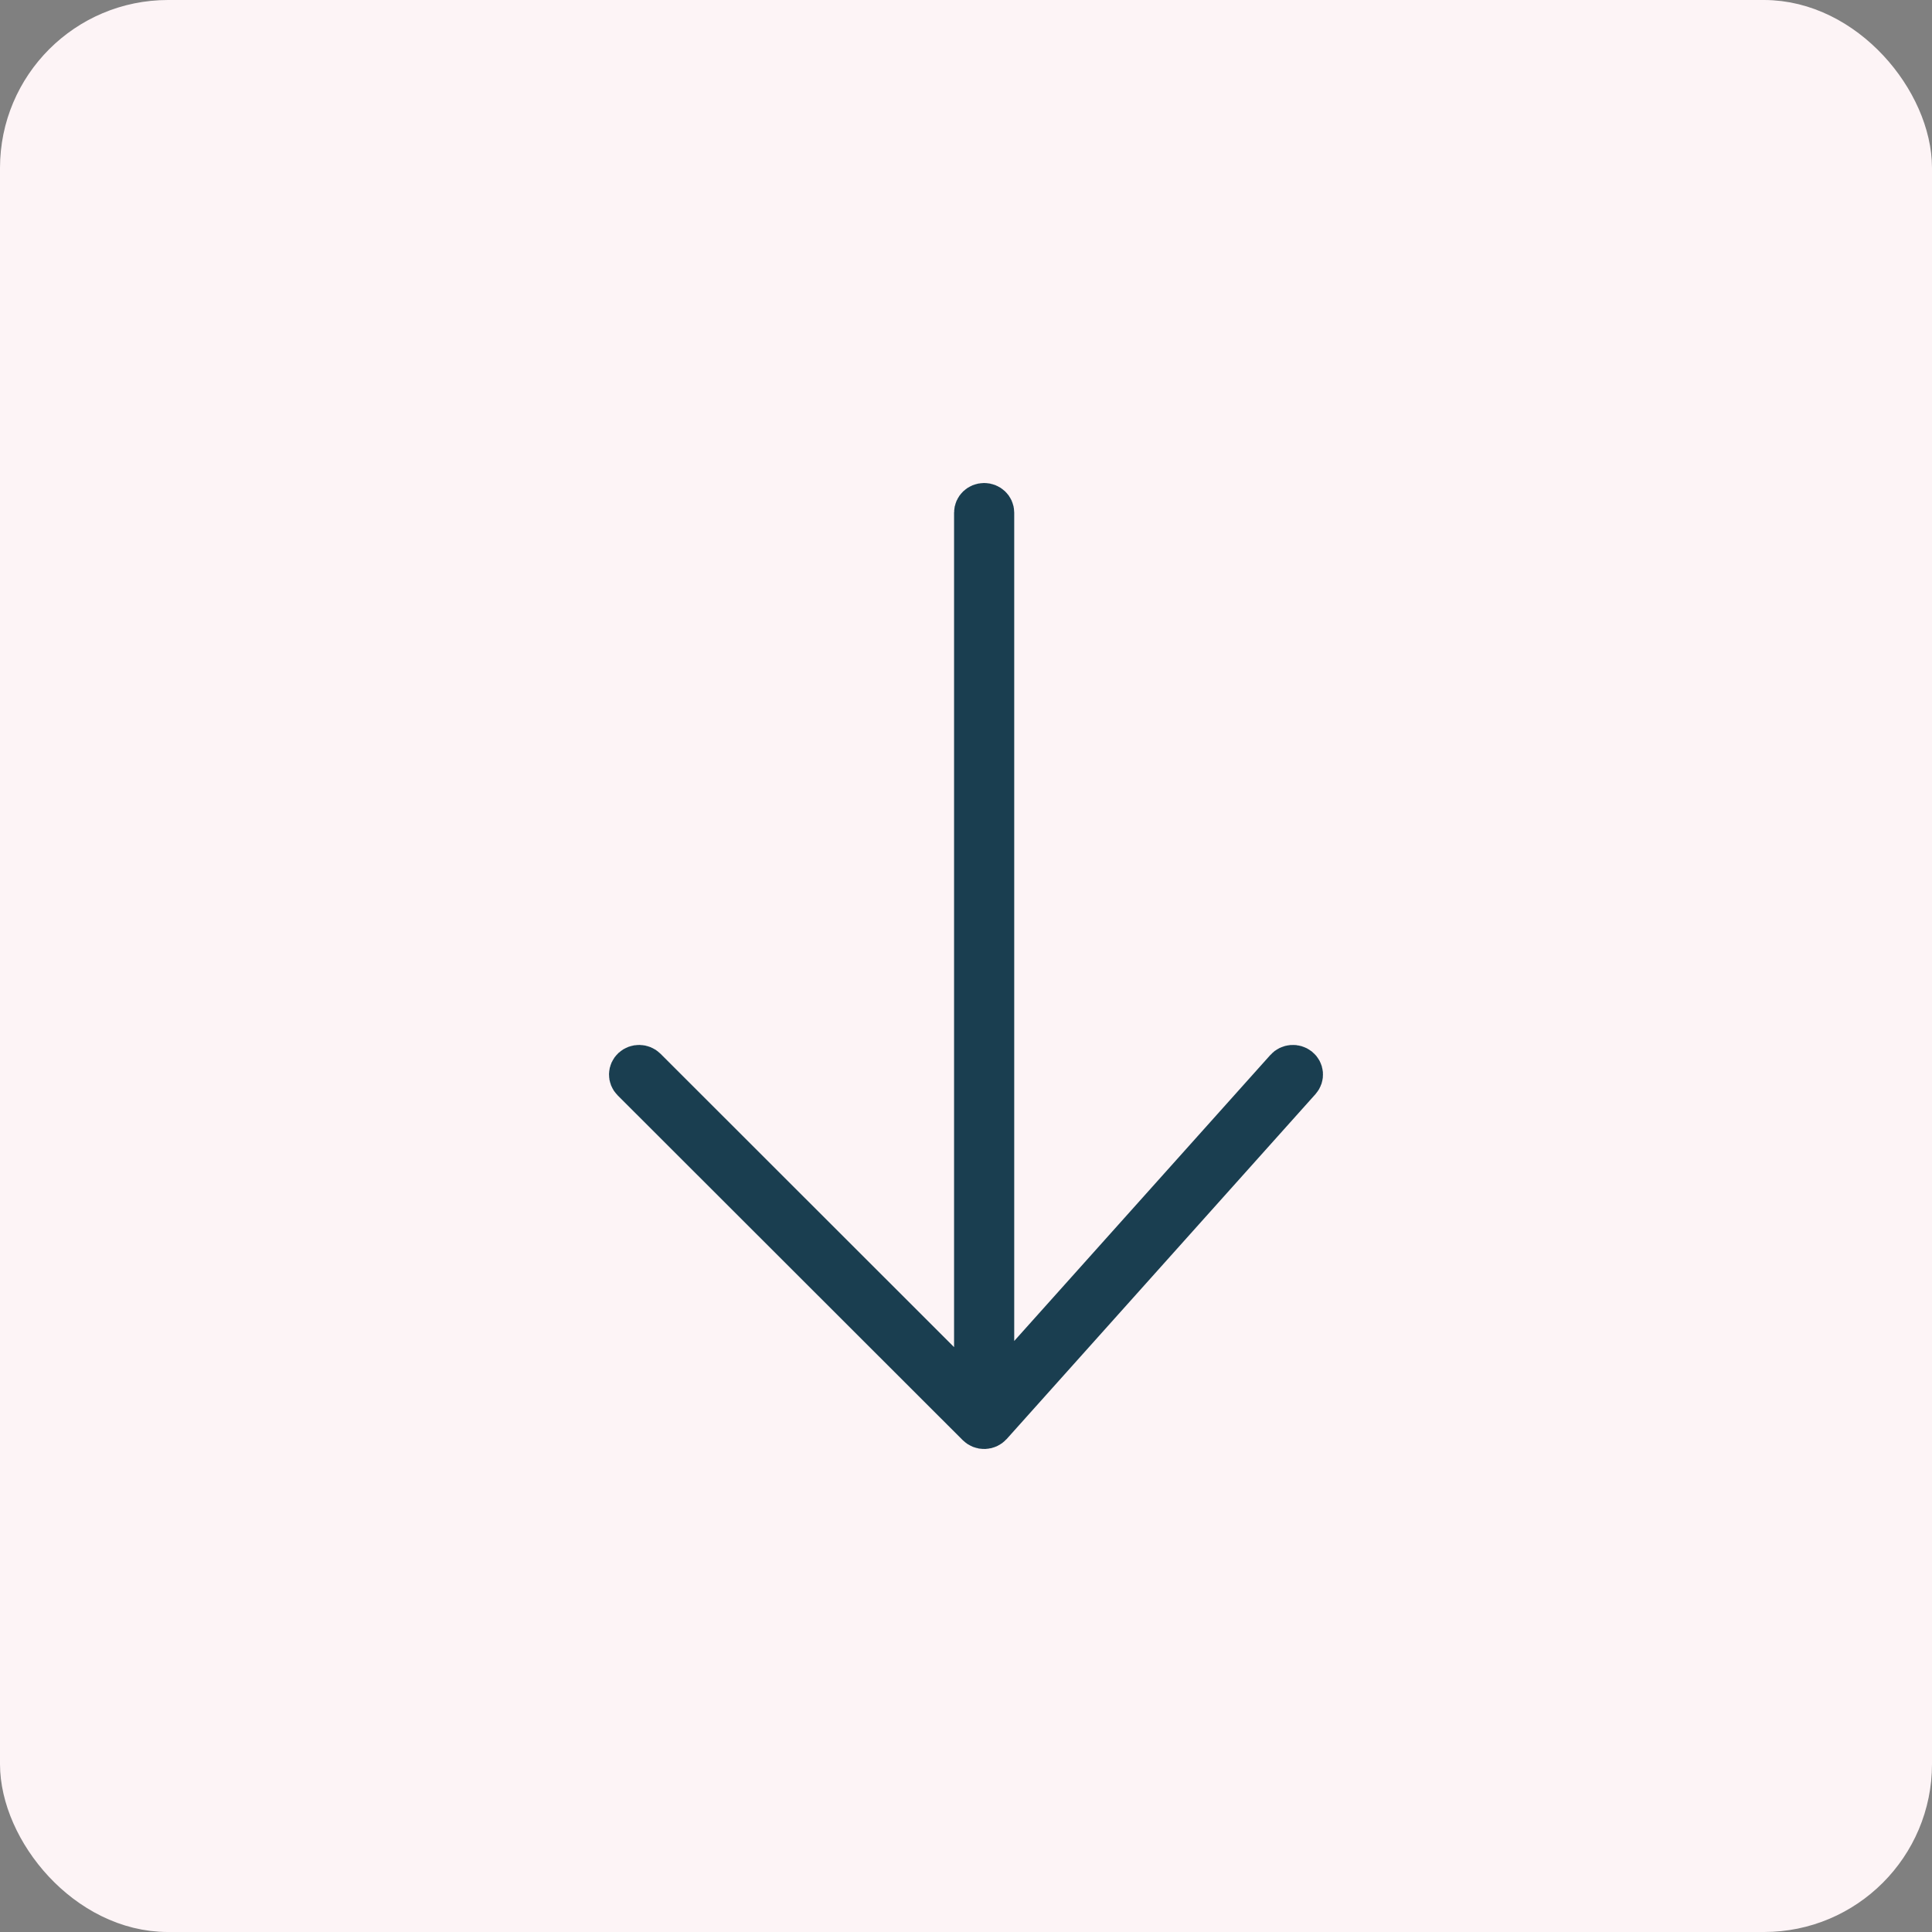 <?xml version="1.0" encoding="UTF-8"?> <svg xmlns="http://www.w3.org/2000/svg" width="46" height="46" viewBox="0 0 46 46" fill="none"><rect x="0" y="0" width="46" height="46" fill="#808080" stroke="none"/> <rect x="0.5" y="0.5" width="45" height="45" rx="3.5" fill="#FDF4F6"></rect> <path fill-rule="evenodd" clip-rule="evenodd" d="M23.438 34C23.377 34.002 23.318 33.978 23.276 33.936L15.059 25.726C14.977 25.644 14.981 25.514 15.067 25.436C15.154 25.358 15.291 25.361 15.373 25.443L23.216 33.281L23.216 12.205C23.216 12.092 23.313 12 23.432 12C23.552 12 23.648 12.092 23.648 12.205L23.648 33.236L30.619 25.452C30.696 25.365 30.833 25.355 30.924 25.428C31.015 25.502 31.026 25.631 30.948 25.718L23.597 33.928C23.557 33.972 23.5 33.998 23.438 34Z" fill="#1A3E50" stroke="#1A3E50" stroke-linecap="round" stroke-linejoin="round"></path> <rect x="0.5" y="0.5" width="45" height="45" rx="3.5" stroke="#FDF4F6"></rect> </svg> 